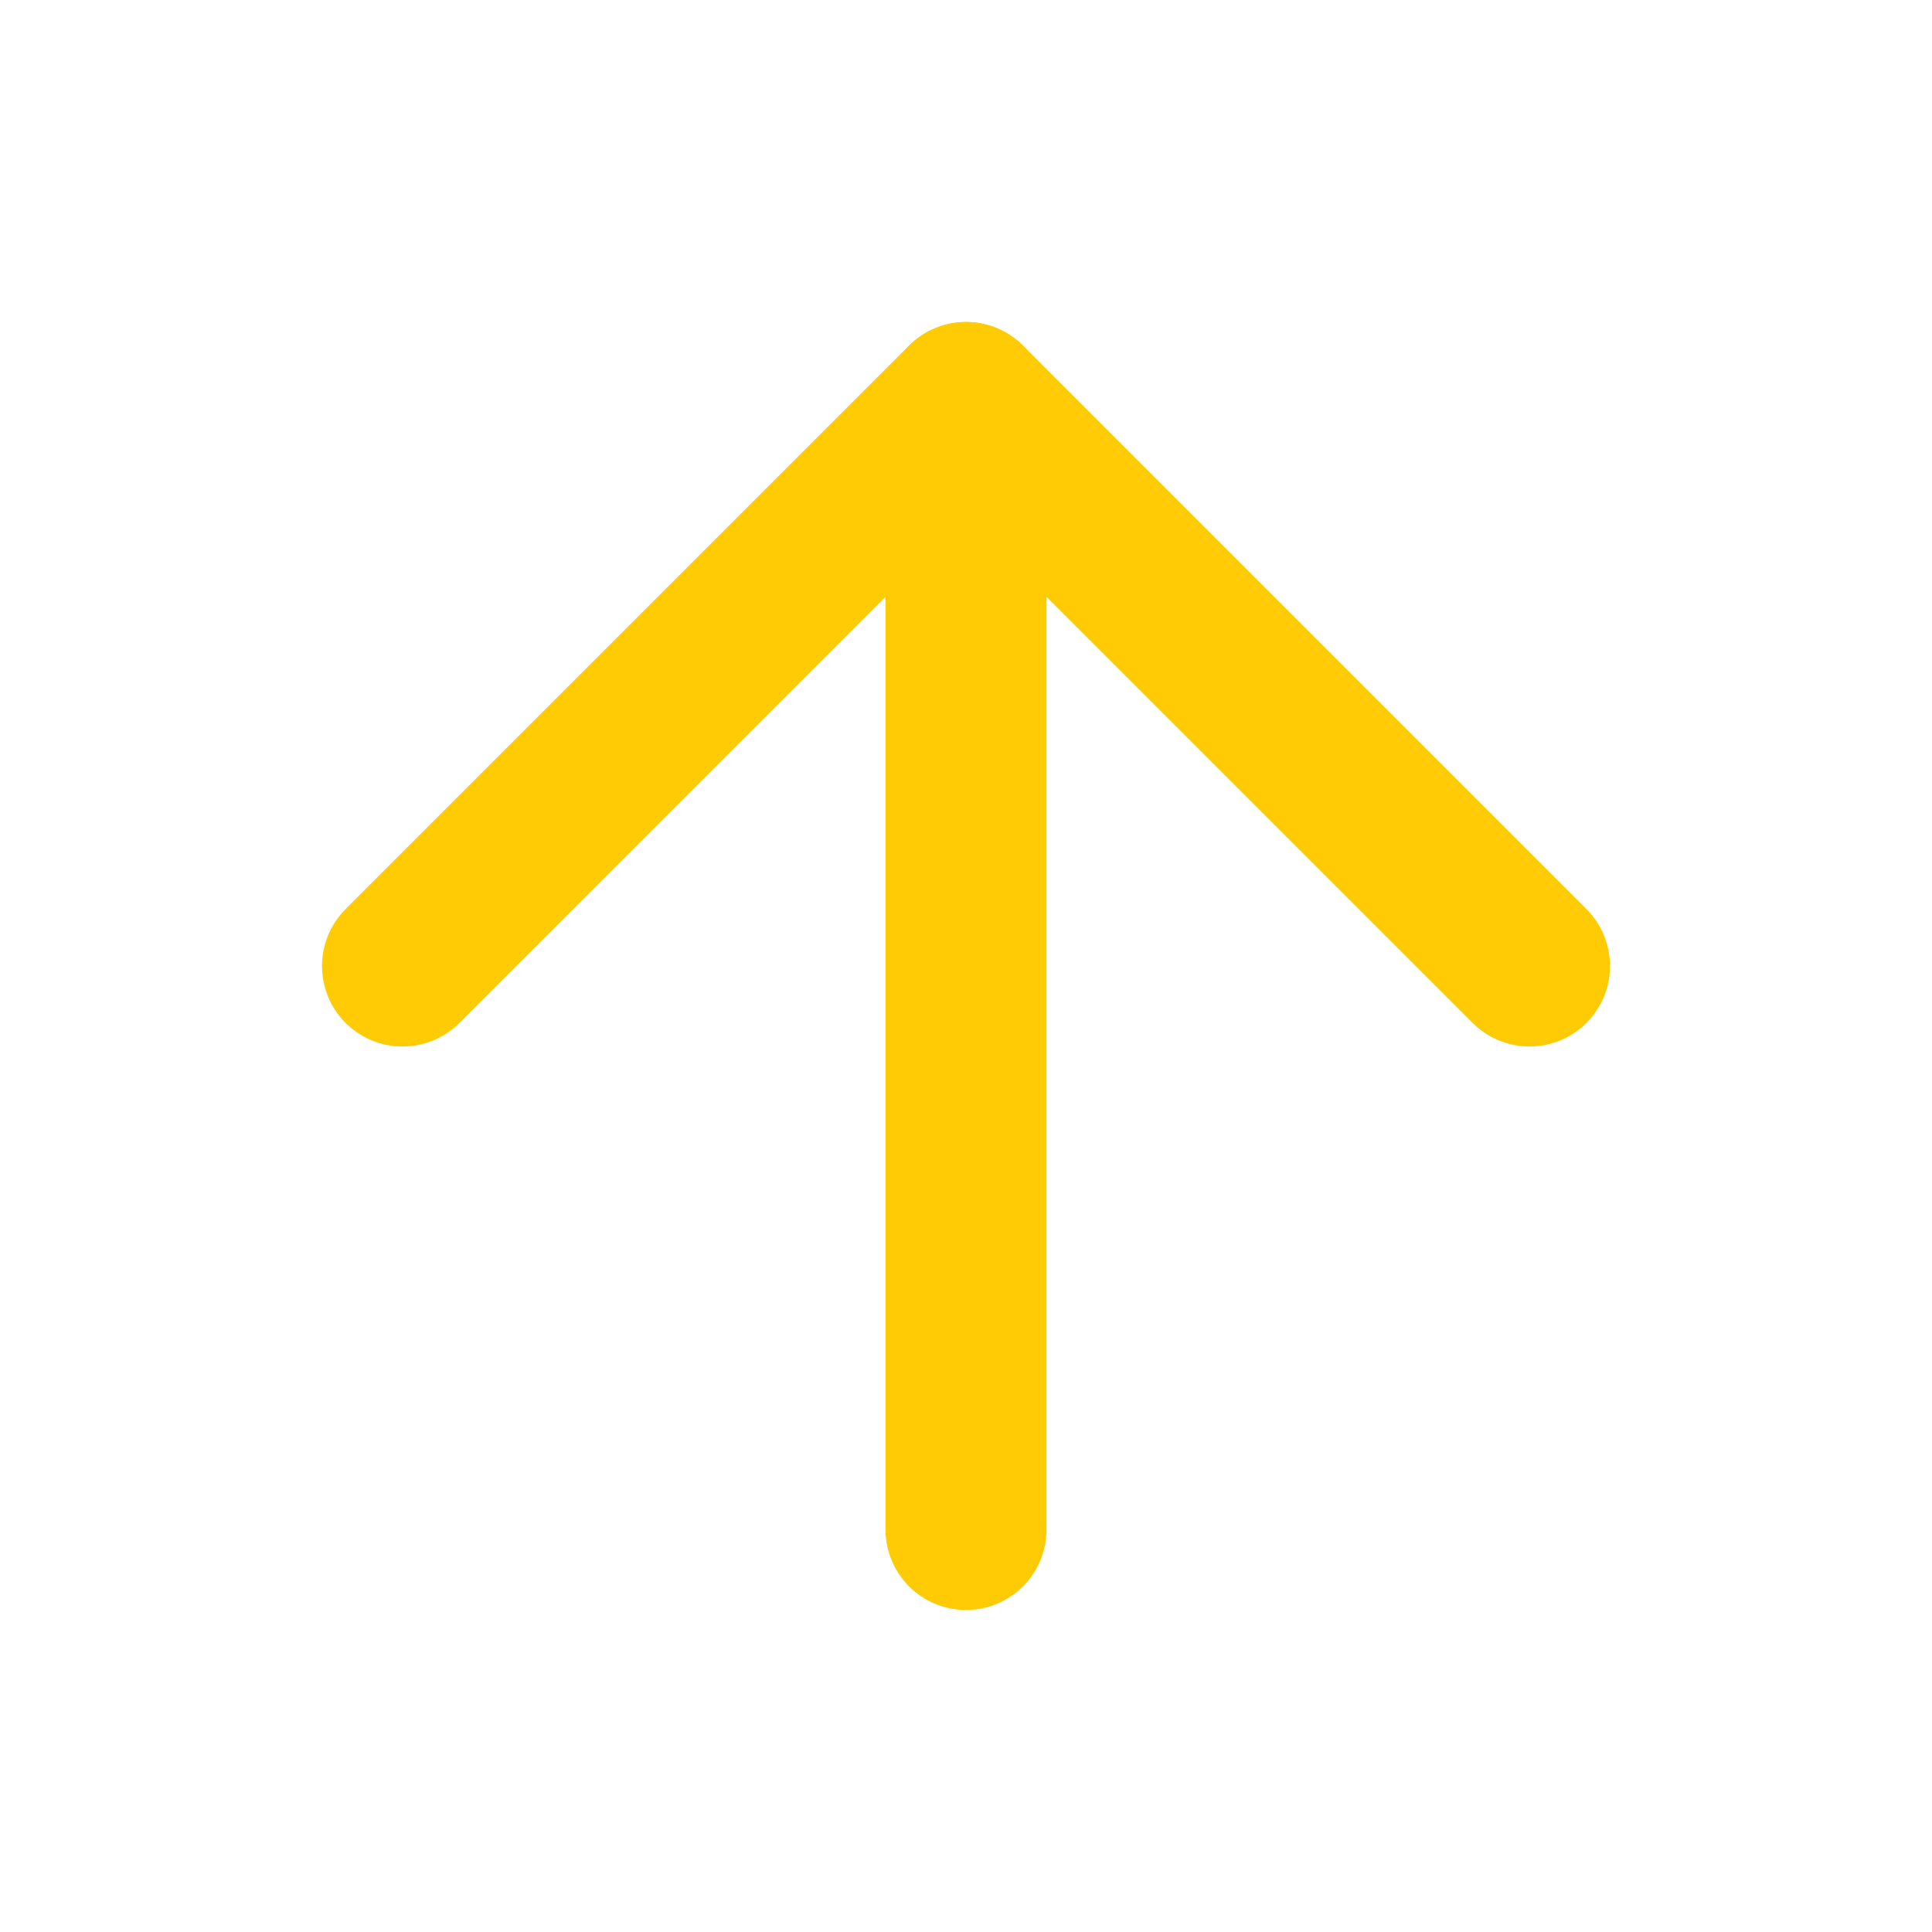 <svg width="48" height="48" viewBox="0 0 48 48" fill="none" xmlns="http://www.w3.org/2000/svg">
<path d="M24 38V10" stroke="#FFCB05" stroke-width="4" stroke-linecap="round" stroke-linejoin="round"/>
<path d="M10 24L24 10L38 24" stroke="#FFCB05" stroke-width="4" stroke-linecap="round" stroke-linejoin="round"/>
</svg>
